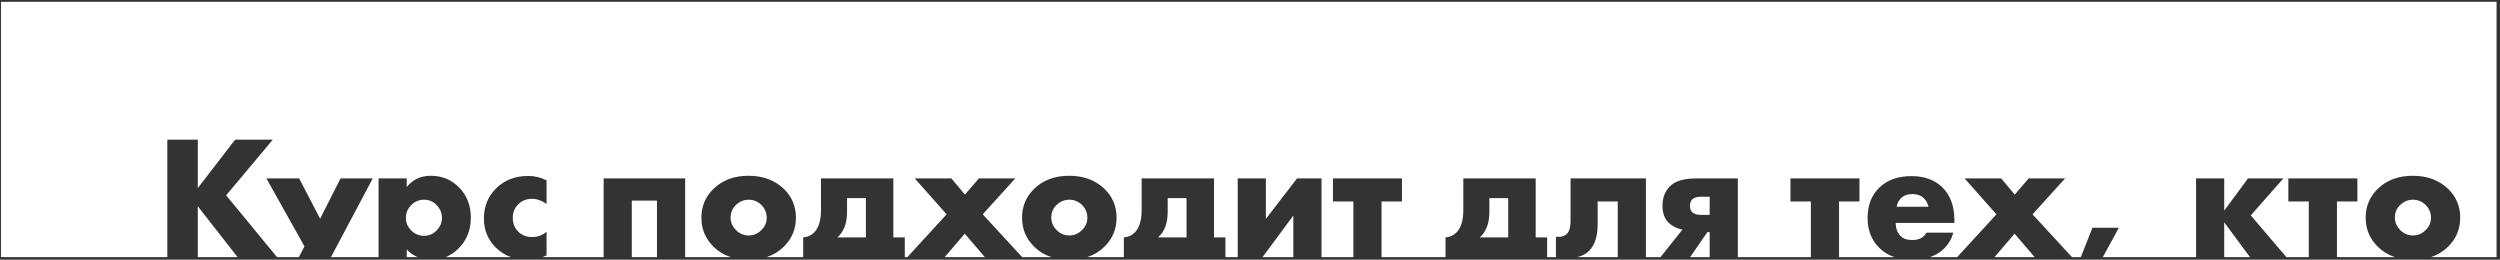 <?xml version="1.0" encoding="UTF-8"?> <svg xmlns="http://www.w3.org/2000/svg" width="568" height="59" viewBox="0 0 568 59" fill="none"><rect x="0" y="0" width="568" height="59" fill="#333333" stroke="none"/> <path fill-rule="evenodd" clip-rule="evenodd" d="M567.219 0.415H0.219V58.415H38.019V31.735H44.939V42.735L53.419 31.735H61.979L51.379 44.375L62.939 58.415H67.909L69.171 55.975L60.531 40.535H67.971L72.731 49.695L77.371 40.535H84.691L75.196 58.415H86.013V40.535H92.412V42.495C93.772 40.788 95.599 39.935 97.892 39.935C100.399 39.935 102.519 40.802 104.253 42.535C106.066 44.348 106.973 46.655 106.973 49.455C106.973 52.308 106.013 54.668 104.092 56.535C103.239 57.375 102.292 58.002 101.253 58.415H116.076C114.816 57.963 113.691 57.257 112.701 56.295C110.861 54.508 109.941 52.282 109.941 49.615C109.941 46.868 110.901 44.562 112.821 42.695C114.714 40.882 117.114 39.975 120.021 39.975C121.461 39.975 122.848 40.308 124.181 40.975V46.335C123.088 45.562 121.981 45.175 120.861 45.175C119.608 45.175 118.568 45.588 117.741 46.415C116.914 47.242 116.501 48.268 116.501 49.495C116.501 50.668 116.874 51.668 117.621 52.495C118.474 53.402 119.568 53.855 120.901 53.855C122.154 53.855 123.248 53.455 124.181 52.655V58.015C123.874 58.165 123.562 58.299 123.243 58.415H137.145V40.535H155.665V58.415H166.006C164.512 57.927 163.215 57.14 162.115 56.055C160.275 54.242 159.355 52.042 159.355 49.455C159.355 46.868 160.275 44.682 162.115 42.895C164.142 40.922 166.795 39.935 170.075 39.935C173.328 39.935 175.995 40.922 178.075 42.895C179.915 44.682 180.835 46.868 180.835 49.455C180.835 52.042 179.915 54.242 178.075 56.055C176.975 57.14 175.674 57.927 174.172 58.415H182.488V53.935C183.475 53.855 184.288 53.495 184.928 52.855C185.995 51.815 186.528 50.108 186.528 47.735V40.535H202.968V53.935H205.568V58.415H206.156L215.076 48.695L207.836 40.535H216.156L219.236 44.215L222.396 40.535H230.676L223.276 48.695L232.236 58.415H238.858C237.363 57.927 236.066 57.14 234.967 56.055C233.127 54.242 232.207 52.042 232.207 49.455C232.207 46.868 233.127 44.682 234.967 42.895C236.993 40.922 239.647 39.935 242.927 39.935C246.18 39.935 248.847 40.922 250.927 42.895C252.767 44.682 253.687 46.868 253.687 49.455C253.687 52.042 252.767 54.242 250.927 56.055C249.827 57.14 248.526 57.927 247.023 58.415H255.34V53.935C256.326 53.855 257.14 53.495 257.78 52.855C258.846 51.815 259.38 50.108 259.38 47.735V40.535H275.82V53.935H278.42V58.415H281.208V40.535H287.608V49.735L294.688 40.535H300.248V58.415H307.485V45.775H302.845V40.535H318.525V45.775H313.885V58.415H328.426V53.935C329.412 53.855 330.226 53.495 330.866 52.855C331.932 51.815 332.466 50.108 332.466 47.735V40.535H348.906V53.935H351.506V58.415H353.509V53.775C354.629 53.908 355.469 53.682 356.029 53.095C356.563 52.535 356.829 51.575 356.829 50.215V40.535H373.949V58.415H377.276L382.236 52.175C381.01 51.935 379.97 51.415 379.116 50.615C378.183 49.682 377.716 48.402 377.716 46.775C377.716 44.988 378.25 43.535 379.316 42.415C380.49 41.162 382.516 40.535 385.396 40.535H394.836V58.415H411.431V45.775H406.791V40.535H422.471V45.775H417.831V58.415H430.391C429.062 57.963 427.917 57.257 426.955 56.295C425.195 54.535 424.315 52.282 424.315 49.535C424.315 46.655 425.208 44.348 426.995 42.615C428.782 40.882 431.222 40.015 434.315 40.015C437.168 40.015 439.462 40.828 441.195 42.455C443.088 44.268 444.035 46.775 444.035 49.975V50.655H430.715C430.715 51.908 431.088 52.908 431.835 53.655C432.422 54.242 433.302 54.535 434.475 54.535C435.275 54.535 435.968 54.375 436.555 54.055C437.062 53.762 437.435 53.362 437.675 52.855H443.795C443.395 54.295 442.675 55.522 441.635 56.535C440.768 57.375 439.715 58.002 438.476 58.415H444.672L453.592 48.695L446.352 40.535H454.672L457.752 44.215L460.912 40.535H469.192L461.792 48.695L470.752 58.415H472.763L475.406 51.735H481.406L477.77 58.415H498.942V40.535H505.342V47.855L510.742 40.535H518.782L511.382 48.935L519.462 58.415H524.556V45.775H519.916V40.535H535.596V45.775H530.956V58.415H544.131C542.637 57.927 541.34 57.14 540.24 56.055C538.4 54.242 537.48 52.042 537.48 49.455C537.48 46.868 538.4 44.682 540.24 42.895C542.267 40.922 544.92 39.935 548.2 39.935C551.453 39.935 554.12 40.922 556.2 42.895C558.04 44.682 558.96 46.868 558.96 49.455C558.96 52.042 558.04 54.242 556.2 56.055C555.1 57.14 553.799 57.927 552.297 58.415H567.219V0.415ZM511.182 58.415L505.342 50.495V58.415H511.182ZM462.272 58.415L457.712 53.095L453.152 58.415H462.272ZM388.436 58.415V52.735H387.916L383.996 58.415H388.436ZM367.549 58.415V45.775H362.989V50.895C362.989 53.615 362.363 55.628 361.109 56.935C360.408 57.653 359.486 58.147 358.345 58.415H367.549ZM293.848 58.415V48.975L286.848 58.415H293.848ZM223.756 58.415L219.196 53.095L214.636 58.415H223.756ZM149.265 58.415V45.575H143.545V58.415H149.265ZM94.875 58.415C93.967 58.029 93.146 57.455 92.412 56.695V58.415H94.875ZM53.979 58.415L44.939 46.855V58.415H53.979ZM93.453 46.575C94.252 45.775 95.213 45.375 96.332 45.375C97.479 45.375 98.426 45.775 99.172 46.575C99.999 47.402 100.412 48.388 100.412 49.535C100.412 50.602 99.999 51.548 99.172 52.375C98.426 53.175 97.479 53.575 96.332 53.575C95.213 53.575 94.252 53.175 93.453 52.375C92.626 51.548 92.213 50.602 92.213 49.535C92.213 48.388 92.626 47.402 93.453 46.575ZM167.235 46.535C168.062 45.762 169.022 45.375 170.115 45.375C171.182 45.375 172.128 45.762 172.955 46.535C173.782 47.362 174.195 48.335 174.195 49.455C174.195 50.575 173.782 51.522 172.955 52.295C172.155 53.095 171.208 53.495 170.115 53.495C168.995 53.495 168.035 53.095 167.235 52.295C166.408 51.468 165.995 50.522 165.995 49.455C165.995 48.282 166.408 47.308 167.235 46.535ZM196.728 45.015V53.935H190.248C190.968 53.348 191.528 52.522 191.928 51.455C192.275 50.522 192.448 49.388 192.448 48.055V45.015H196.728ZM240.087 46.535C240.913 45.762 241.873 45.375 242.967 45.375C244.033 45.375 244.98 45.762 245.807 46.535C246.633 47.362 247.047 48.335 247.047 49.455C247.047 50.575 246.633 51.522 245.807 52.295C245.007 53.095 244.06 53.495 242.967 53.495C241.847 53.495 240.887 53.095 240.087 52.295C239.26 51.468 238.847 50.522 238.847 49.455C238.847 48.282 239.26 47.308 240.087 46.535ZM269.58 45.015V53.935H263.1C263.82 53.348 264.38 52.522 264.78 51.455C265.126 50.522 265.3 49.388 265.3 48.055V45.015H269.58ZM342.666 45.015V53.935H336.186C336.906 53.348 337.466 52.522 337.866 51.455C338.212 50.522 338.386 49.388 338.386 48.055V45.015H342.666ZM388.436 44.695V48.815H386.436C385.61 48.815 384.983 48.642 384.556 48.295C384.156 47.948 383.956 47.442 383.956 46.775C383.956 46.135 384.143 45.628 384.516 45.255C384.916 44.882 385.583 44.695 386.516 44.695H388.436ZM438.155 46.975H430.915C431.022 46.282 431.342 45.642 431.875 45.055C432.515 44.415 433.382 44.095 434.475 44.095C435.595 44.095 436.475 44.415 437.115 45.055C437.622 45.562 437.968 46.202 438.155 46.975ZM545.36 46.535C546.187 45.762 547.147 45.375 548.24 45.375C549.307 45.375 550.253 45.762 551.08 46.535C551.907 47.362 552.32 48.335 552.32 49.455C552.32 50.575 551.907 51.522 551.08 52.295C550.28 53.095 549.333 53.495 548.24 53.495C547.12 53.495 546.16 53.095 545.36 52.295C544.533 51.468 544.12 50.522 544.12 49.455C544.12 48.282 544.533 47.308 545.36 46.535Z" fill="white"></path> </svg> 